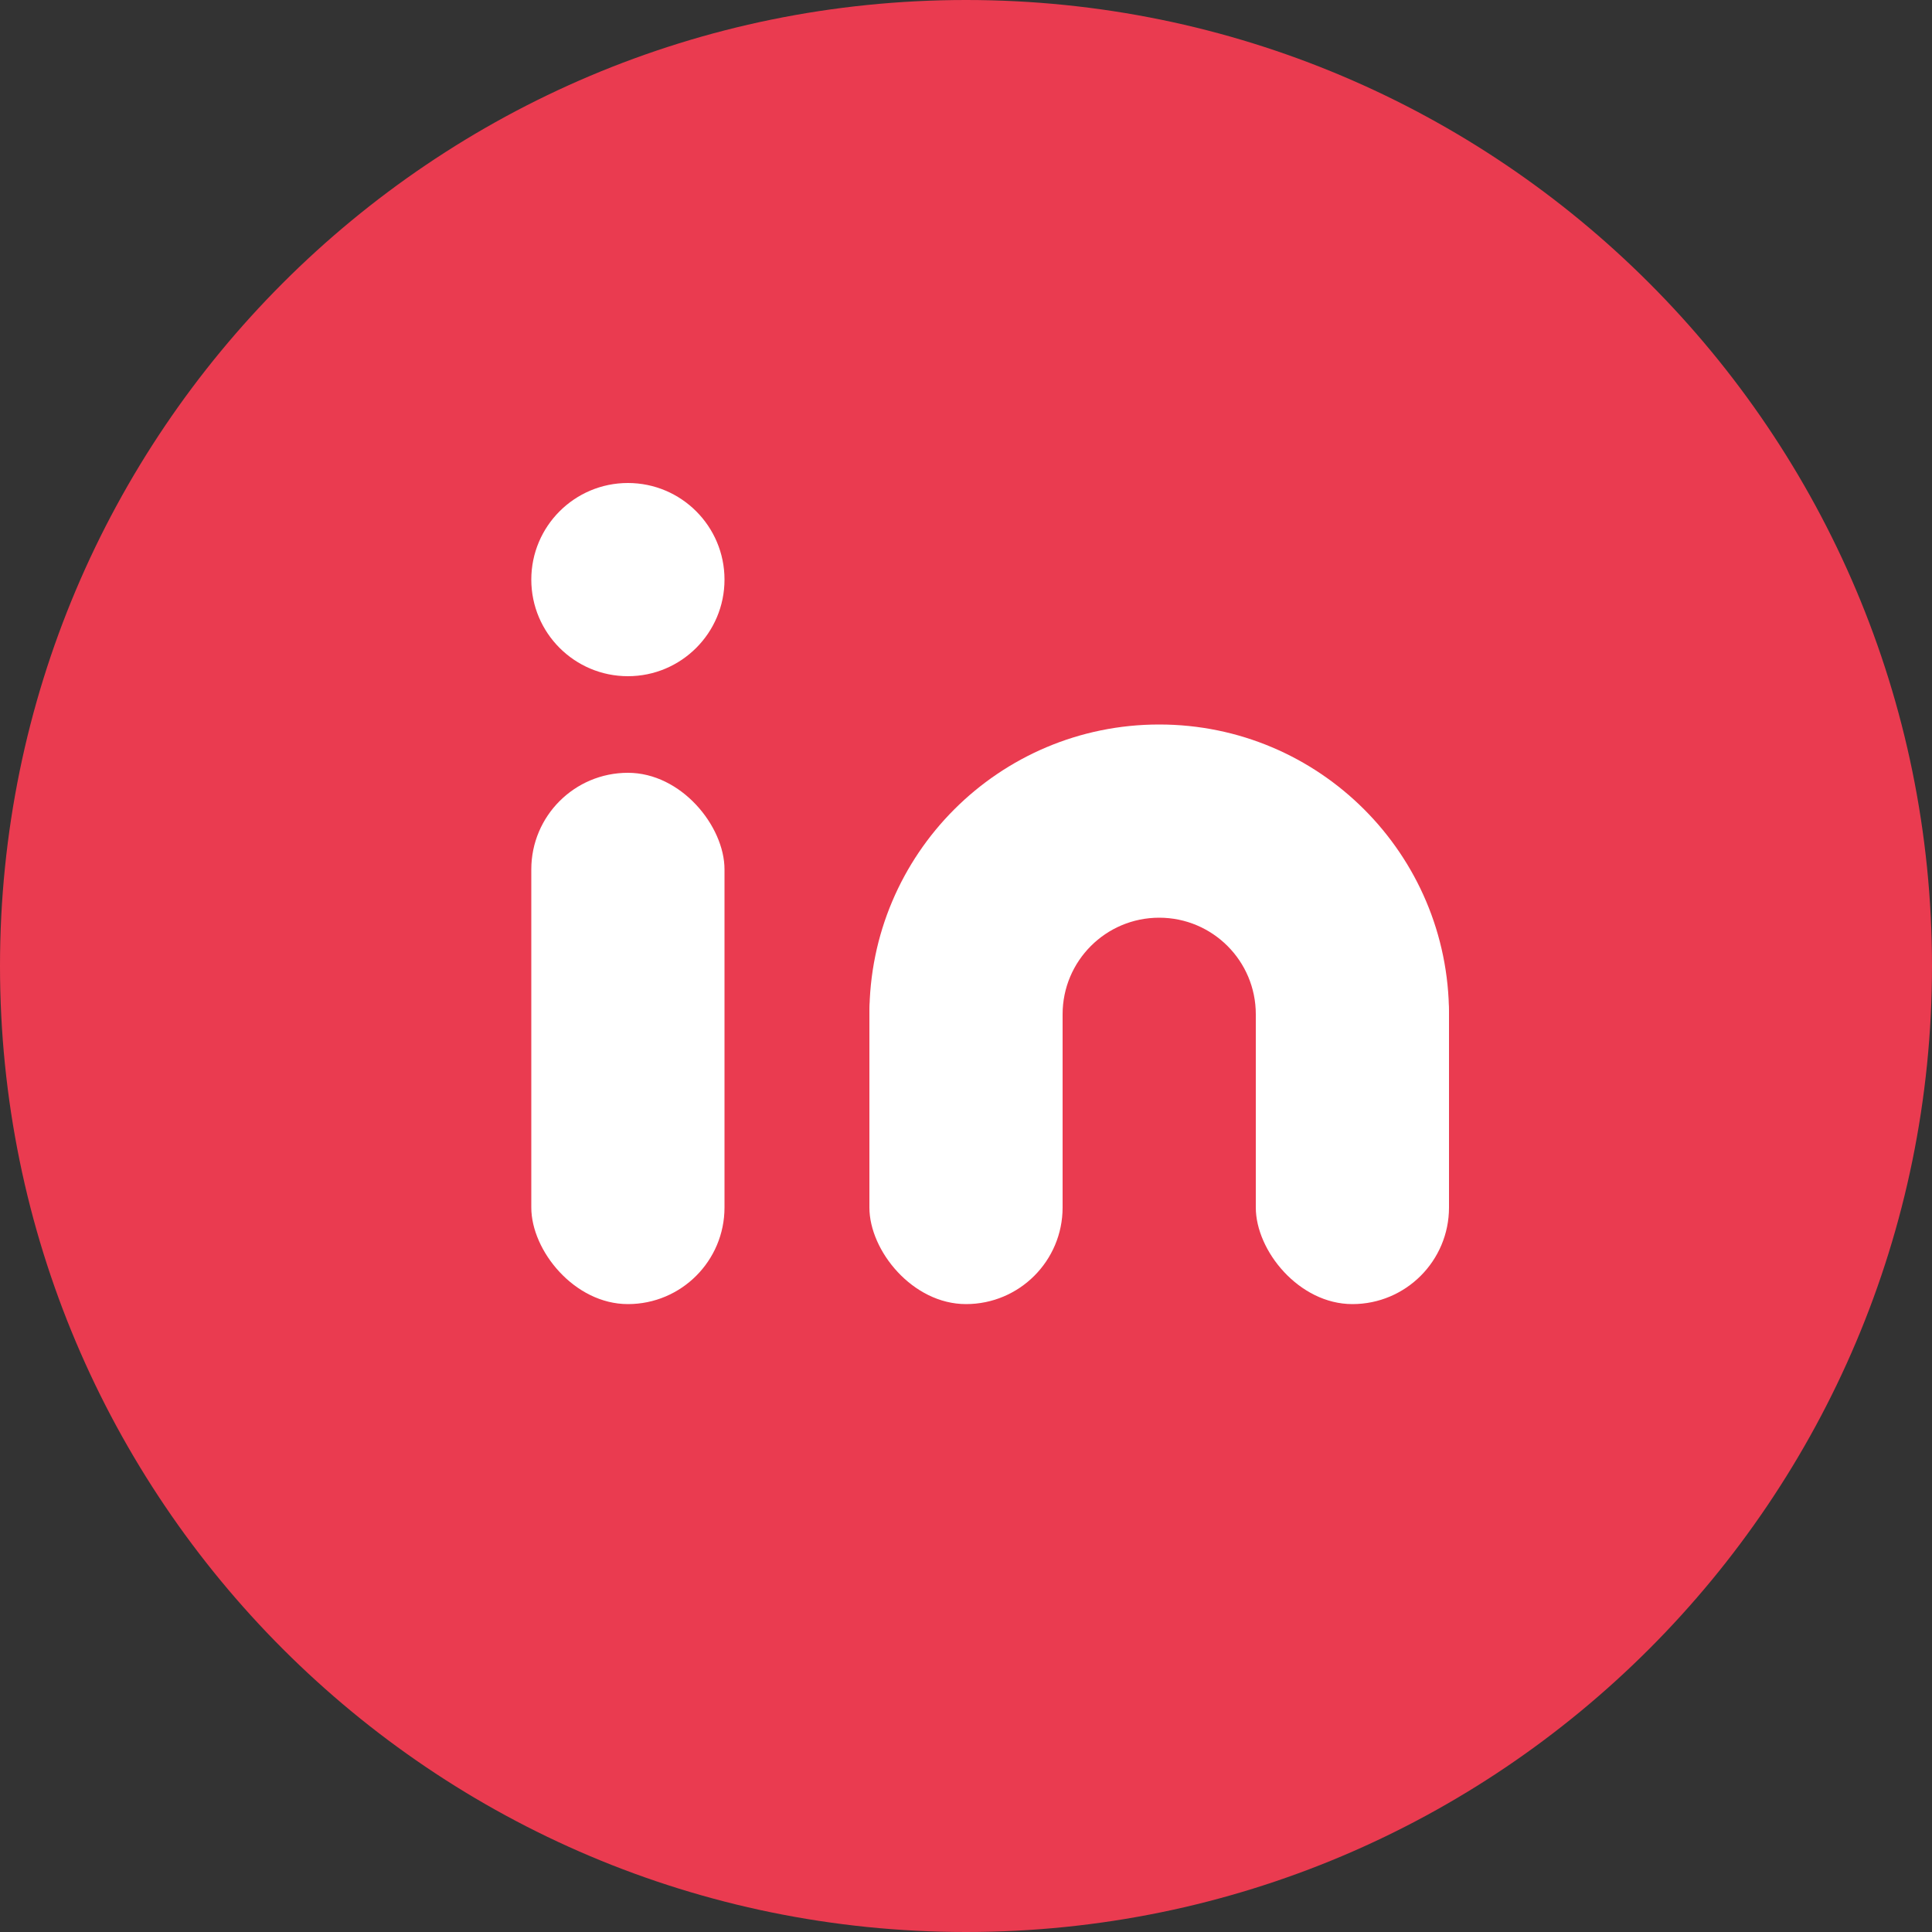 <svg width="40" height="40" viewBox="0 0 40 40" fill="none" xmlns="http://www.w3.org/2000/svg">
<rect x="0" y="0" width="40" height="40" fill="#333333" stroke="none"/>
<path d="M40 20C40 31.046 31.046 40 20 40C8.954 40 0 31.046 0 20C0 8.954 8.954 0 20 0C31.046 0 40 8.954 40 20Z" fill="#EA3B50"/>
<circle cx="13" cy="12" r="2" fill="white"/>
<rect x="11" y="16" width="4" height="11" rx="2" fill="white"/>
<rect x="26" y="19" width="4" height="8" rx="2" fill="white"/>
<rect x="18" y="19" width="4" height="8" rx="2" fill="white"/>
<path fill-rule="evenodd" clip-rule="evenodd" d="M24 15C27.314 15 30 17.686 30 21H26C26 19.895 25.105 19 24 19C22.895 19 22 19.895 22 21H18C18 17.686 20.686 15 24 15Z" fill="white"/>
</svg>
